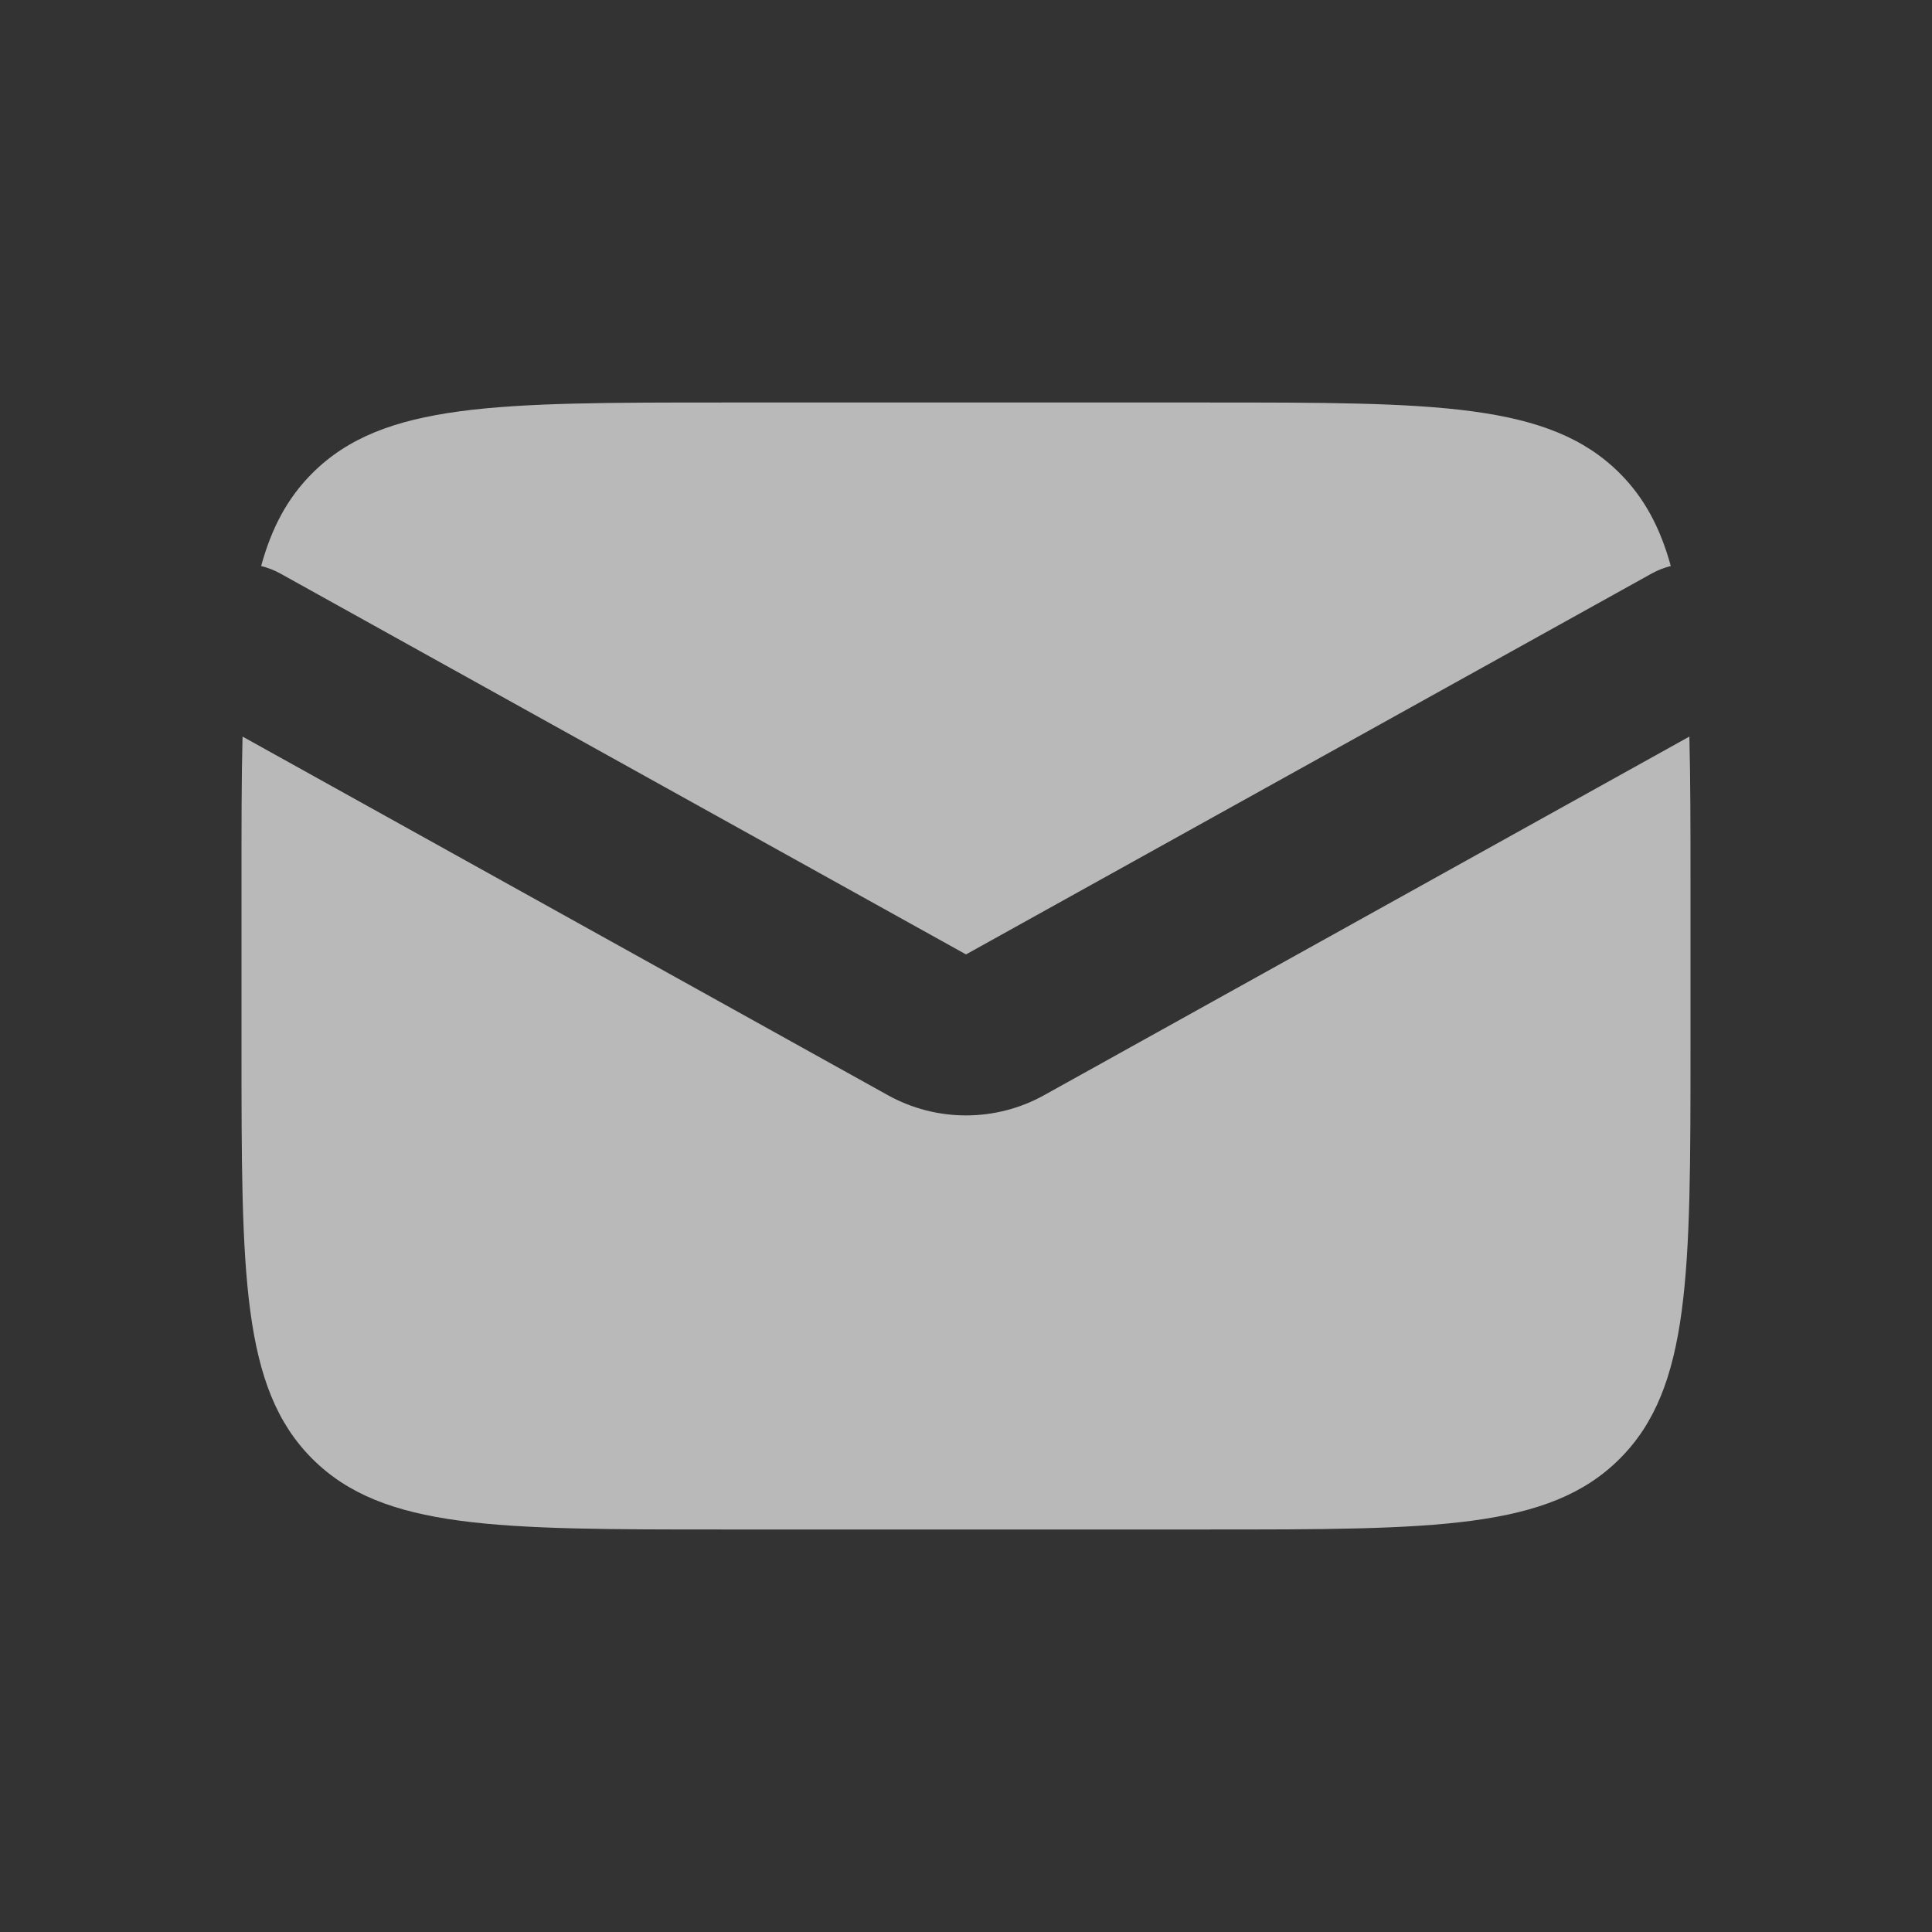 <svg xmlns="http://www.w3.org/2000/svg" width="24" height="24" viewBox="0 0 24 24" fill="none"><rect x="0" y="0" width="24" height="24" fill="#333333" stroke="none"/><g opacity="0.7"><path d="M20.986 9.15C21 9.69 21 10.302 21 11V13C21 15.828 21 17.242 20.121 18.121C19.242 19 17.828 19 15 19H9C6.172 19 4.758 19 3.879 18.121C3 17.242 3 15.828 3 13V11C3 10.302 2.999 9.69 3.013 9.15L11.028 13.604C11.632 13.94 12.368 13.94 12.972 13.604L20.986 9.15ZM15 5C17.828 5 19.242 5 20.121 5.879C20.427 6.185 20.625 6.557 20.755 7.031C20.673 7.052 20.592 7.083 20.515 7.126L12 11.856L3.485 7.126C3.408 7.083 3.326 7.052 3.244 7.031C3.374 6.557 3.572 6.185 3.879 5.879C4.758 5 6.172 5 9 5H15Z" fill="#F2F2F2"></path></g></svg>